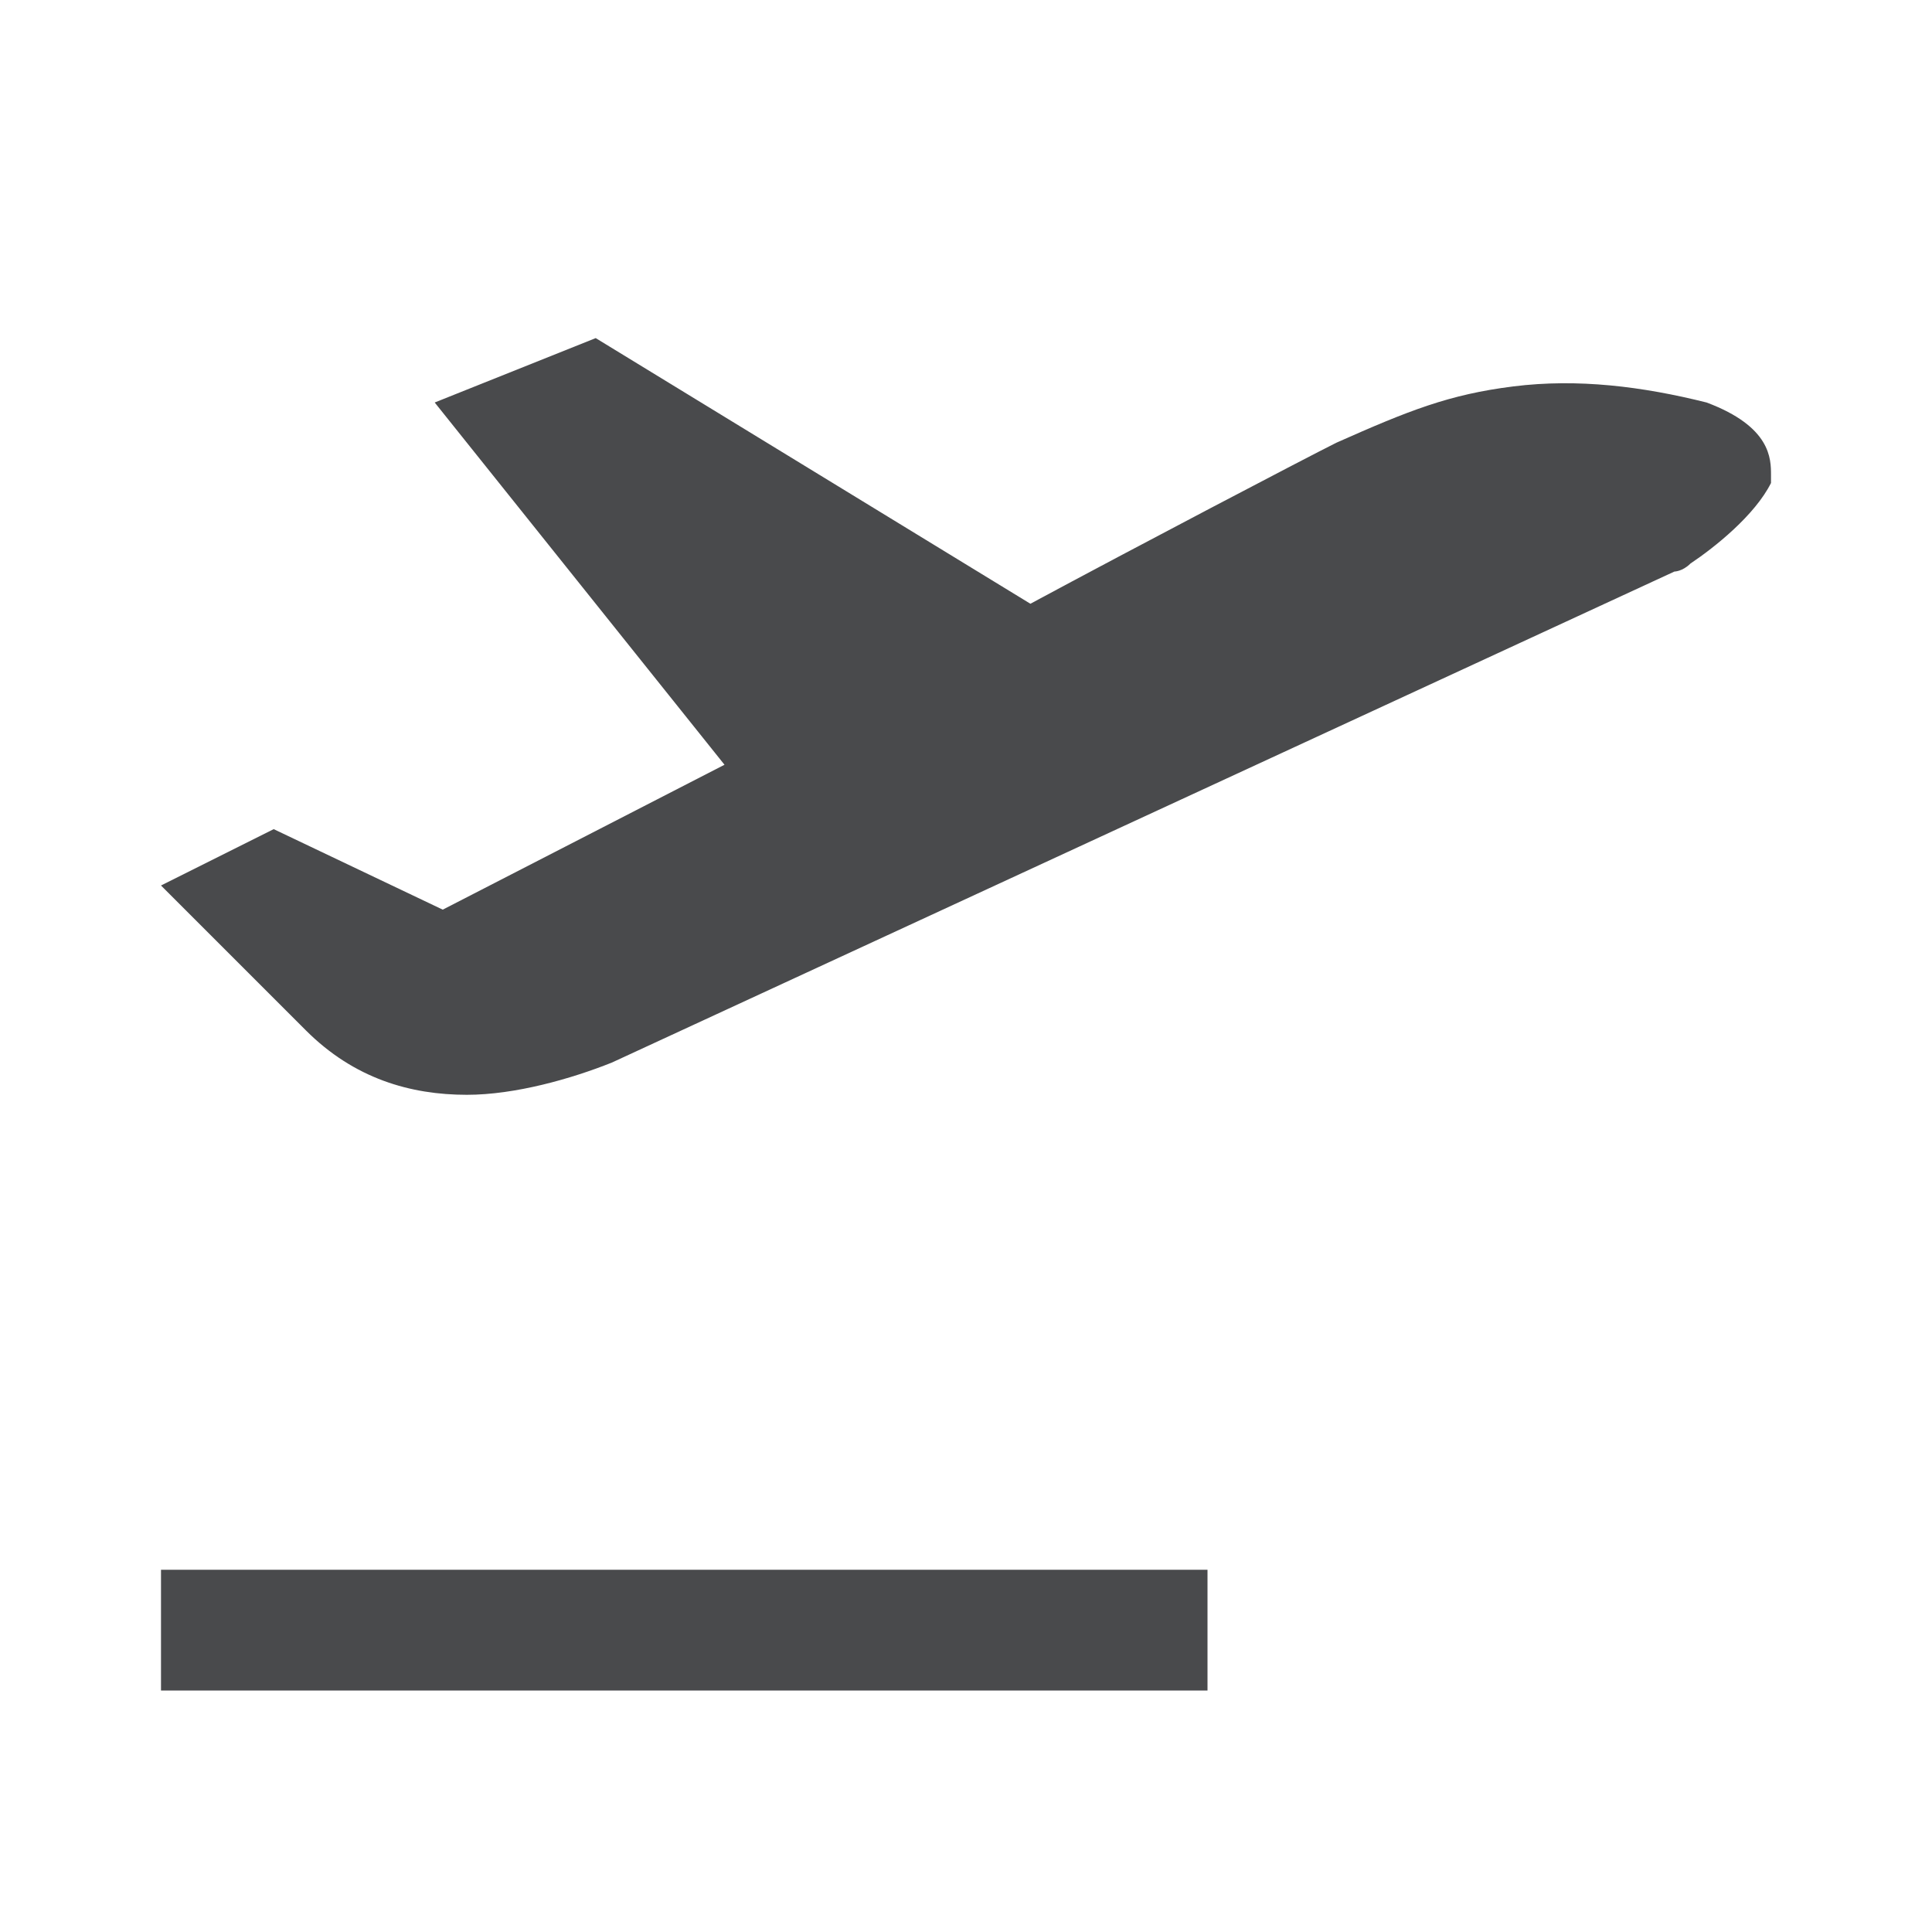 <?xml version="1.0" encoding="utf-8"?>
<!-- Generator: Adobe Illustrator 27.7.0, SVG Export Plug-In . SVG Version: 6.00 Build 0)  -->
<svg version="1.1" id="レイヤー_1" xmlns="http://www.w3.org/2000/svg" xmlns:xlink="http://www.w3.org/1999/xlink" x="0px"
	 y="0px" viewBox="0 0 24 24" style="enable-background:new 0 0 24 24;" xml:space="preserve">
<style type="text/css">
	.st0{clip-path:url(#SVGID_00000084507696060436460520000011806876481828408720_);}
	.st1{fill-rule:evenodd;clip-rule:evenodd;fill:#494A4C;}
</style>
<g>
	<defs>
		<rect id="SVGID_1_" width="24" height="24"/>
	</defs>
	<clipPath id="SVGID_00000059279132290819763420000000417027761038322861_">
		<use xlink:href="#SVGID_1_"  style="overflow:visible;"/>
	</clipPath>
	<g style="clip-path:url(#SVGID_00000059279132290819763420000000417027761038322861_);">
		<path class="st1" d="M18.8,4.8c0.8-0.1,1.6,0,2.4,0.2C22,5.3,22,5.7,22,5.9c0,0,0,0,0,0.1c-0.2,0.4-0.7,0.8-1,1
			c-0.1,0.1-0.2,0.1-0.2,0.1L7.6,13.2c-0.5,0.2-1.2,0.4-1.8,0.4c-0.7,0-1.4-0.2-2-0.8L2,11l1.4-0.7l2.1,1L9,9.5L5.4,5l2-0.8l5.4,3.3
			c1.3-0.7,3.4-1.8,3.8-2C17.5,5.1,18,4.9,18.8,4.8z M2,19.5h13V21H2V19.5z"/>
	</g>
</g>
</svg>
